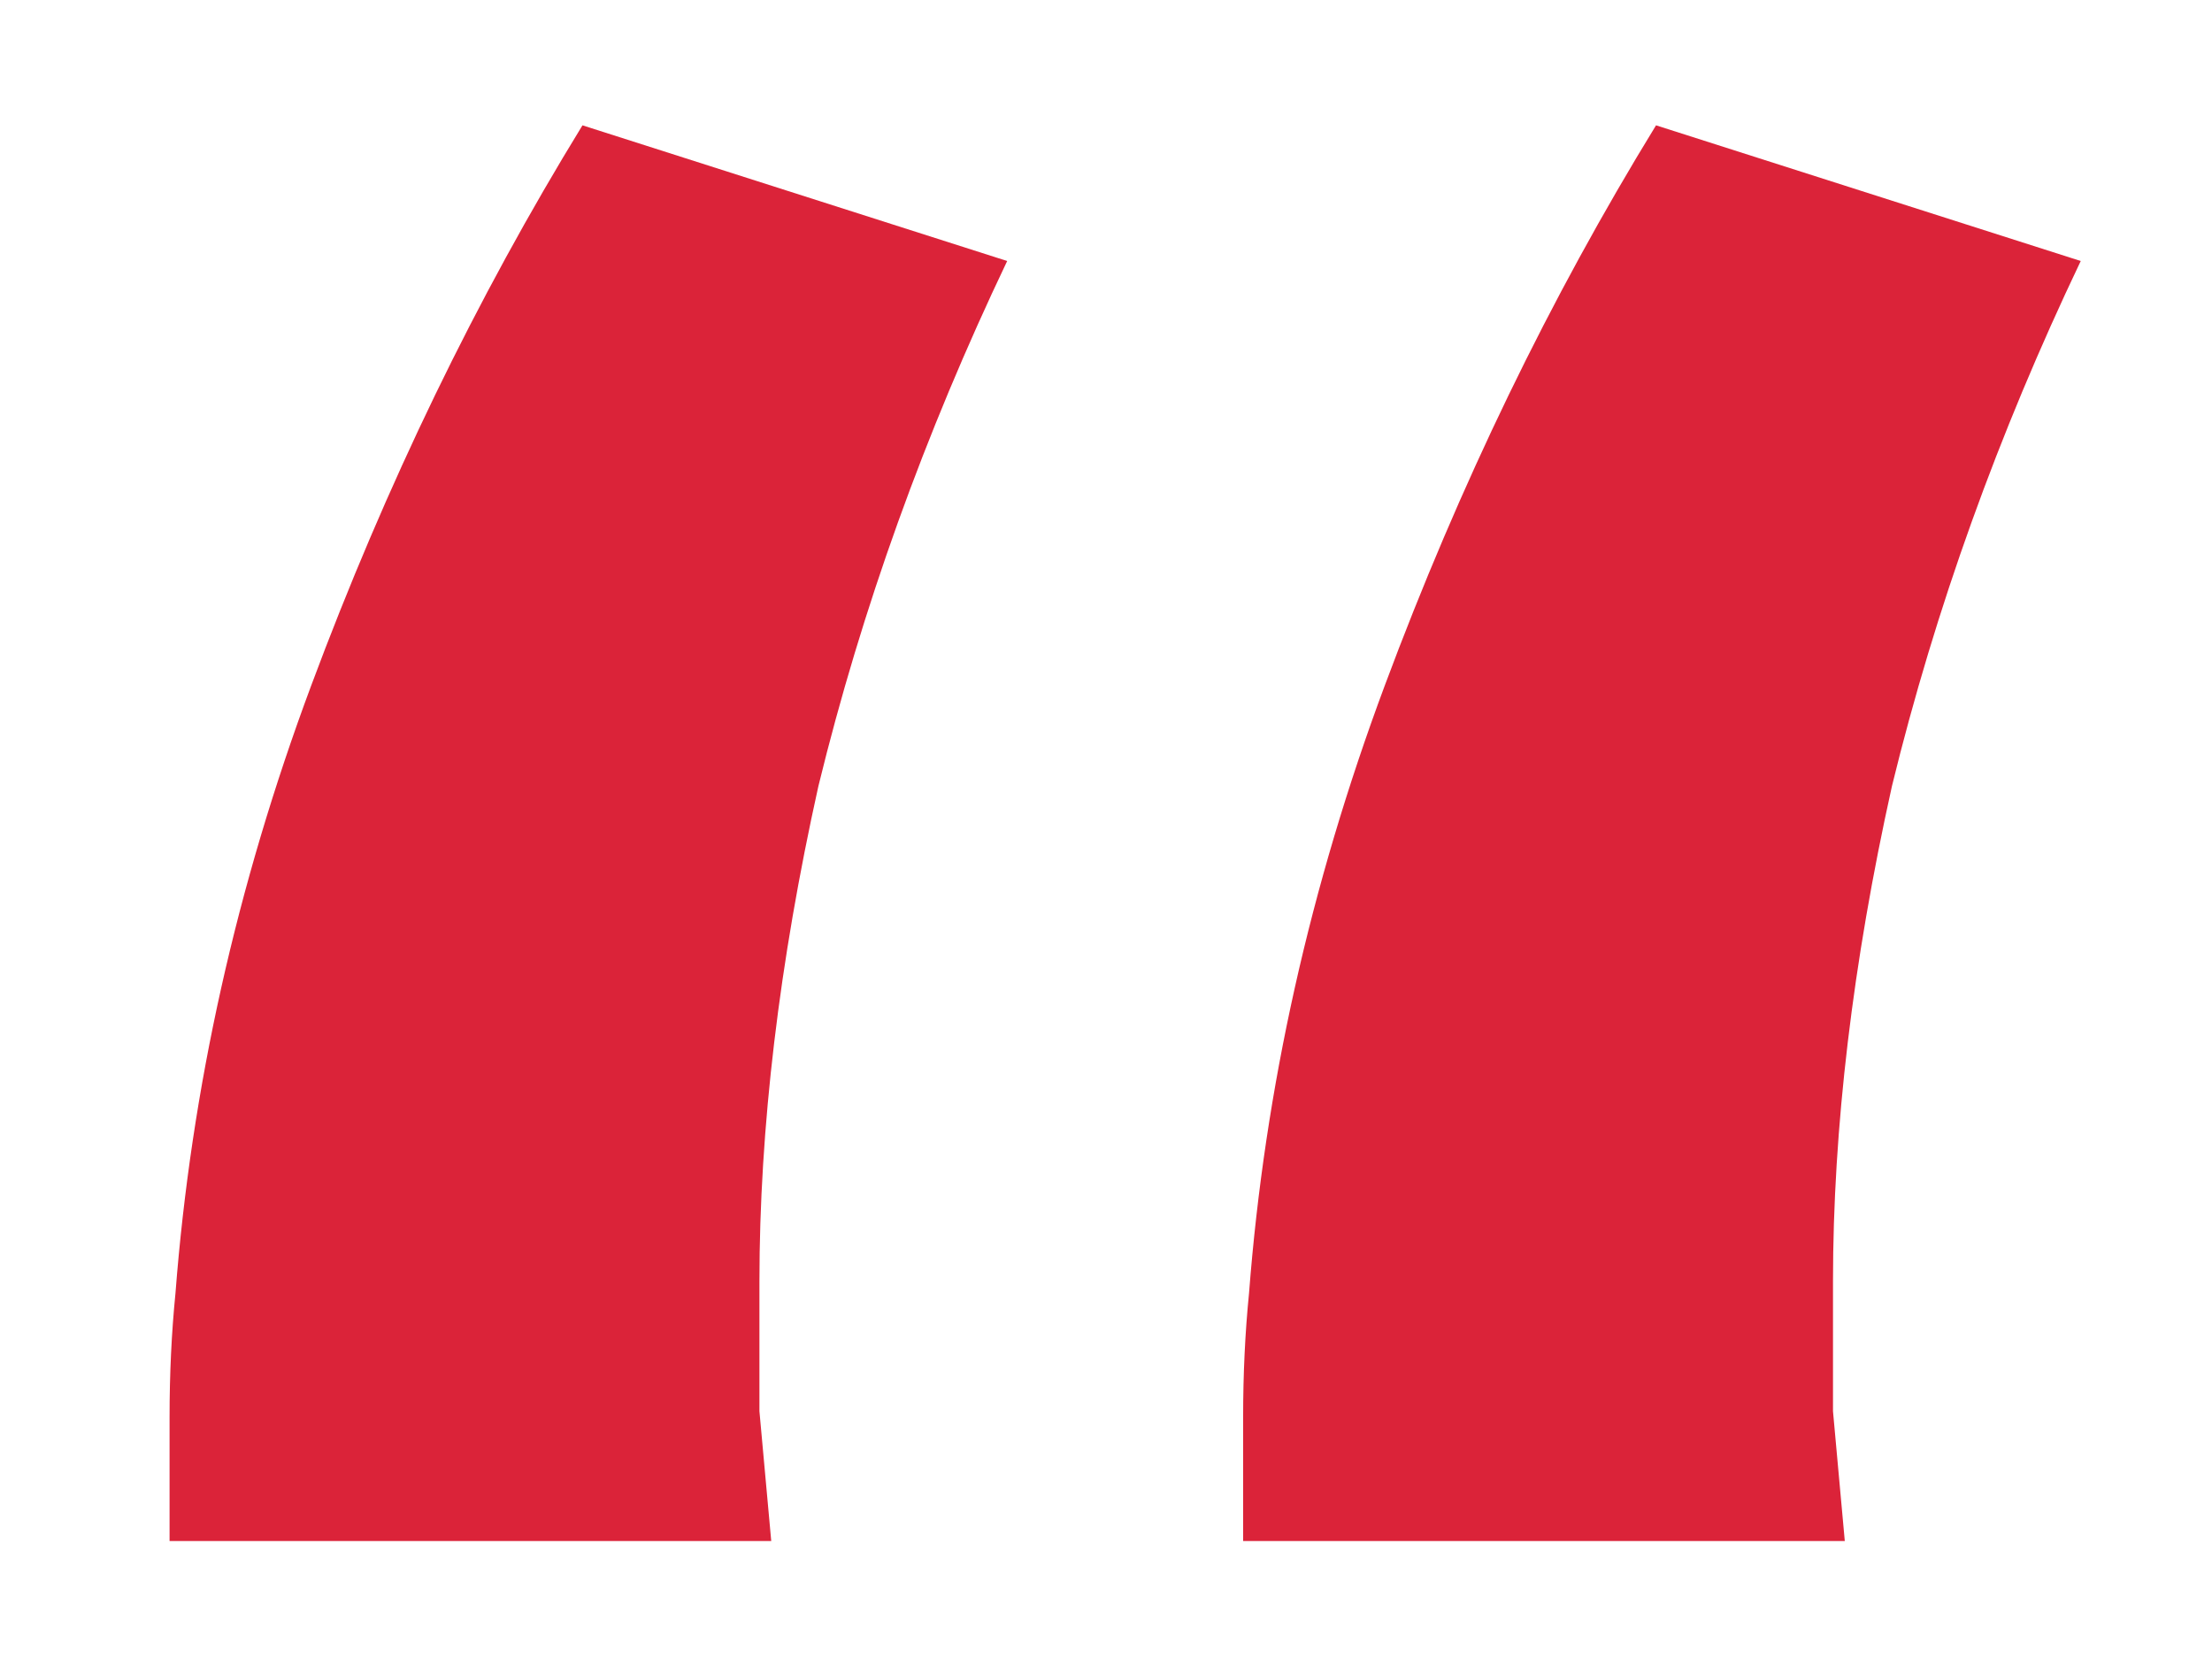 <?xml version="1.0" encoding="UTF-8"?> <svg xmlns="http://www.w3.org/2000/svg" width="200" height="150" viewBox="0 0 200 150" fill="none"> <path d="M15.332 139.332C15.332 135.421 15.332 131.688 15.332 128.132C15.332 124.221 15.51 120.488 15.865 116.932C17.288 98.443 21.377 80.132 28.132 61.999C34.888 43.865 43.065 26.977 52.665 11.332L91.065 23.599C83.599 39.243 77.91 55.065 73.999 71.065C70.443 87.065 68.665 101.999 68.665 115.865C68.665 119.421 68.665 123.332 68.665 127.599C69.021 131.51 69.376 135.421 69.732 139.332H15.332ZM112.399 139.332C112.399 135.421 112.399 131.688 112.399 128.132C112.399 124.221 112.576 120.488 112.932 116.932C114.354 98.443 118.443 80.132 125.199 61.999C131.954 43.865 140.132 26.977 149.732 11.332L188.132 23.599C180.665 39.243 174.977 55.065 171.065 71.065C167.51 87.065 165.732 101.999 165.732 115.865C165.732 119.421 165.732 123.332 165.732 127.599C166.088 131.51 166.443 135.421 166.798 139.332H112.399Z" fill="#DB2339"></path> </svg> 